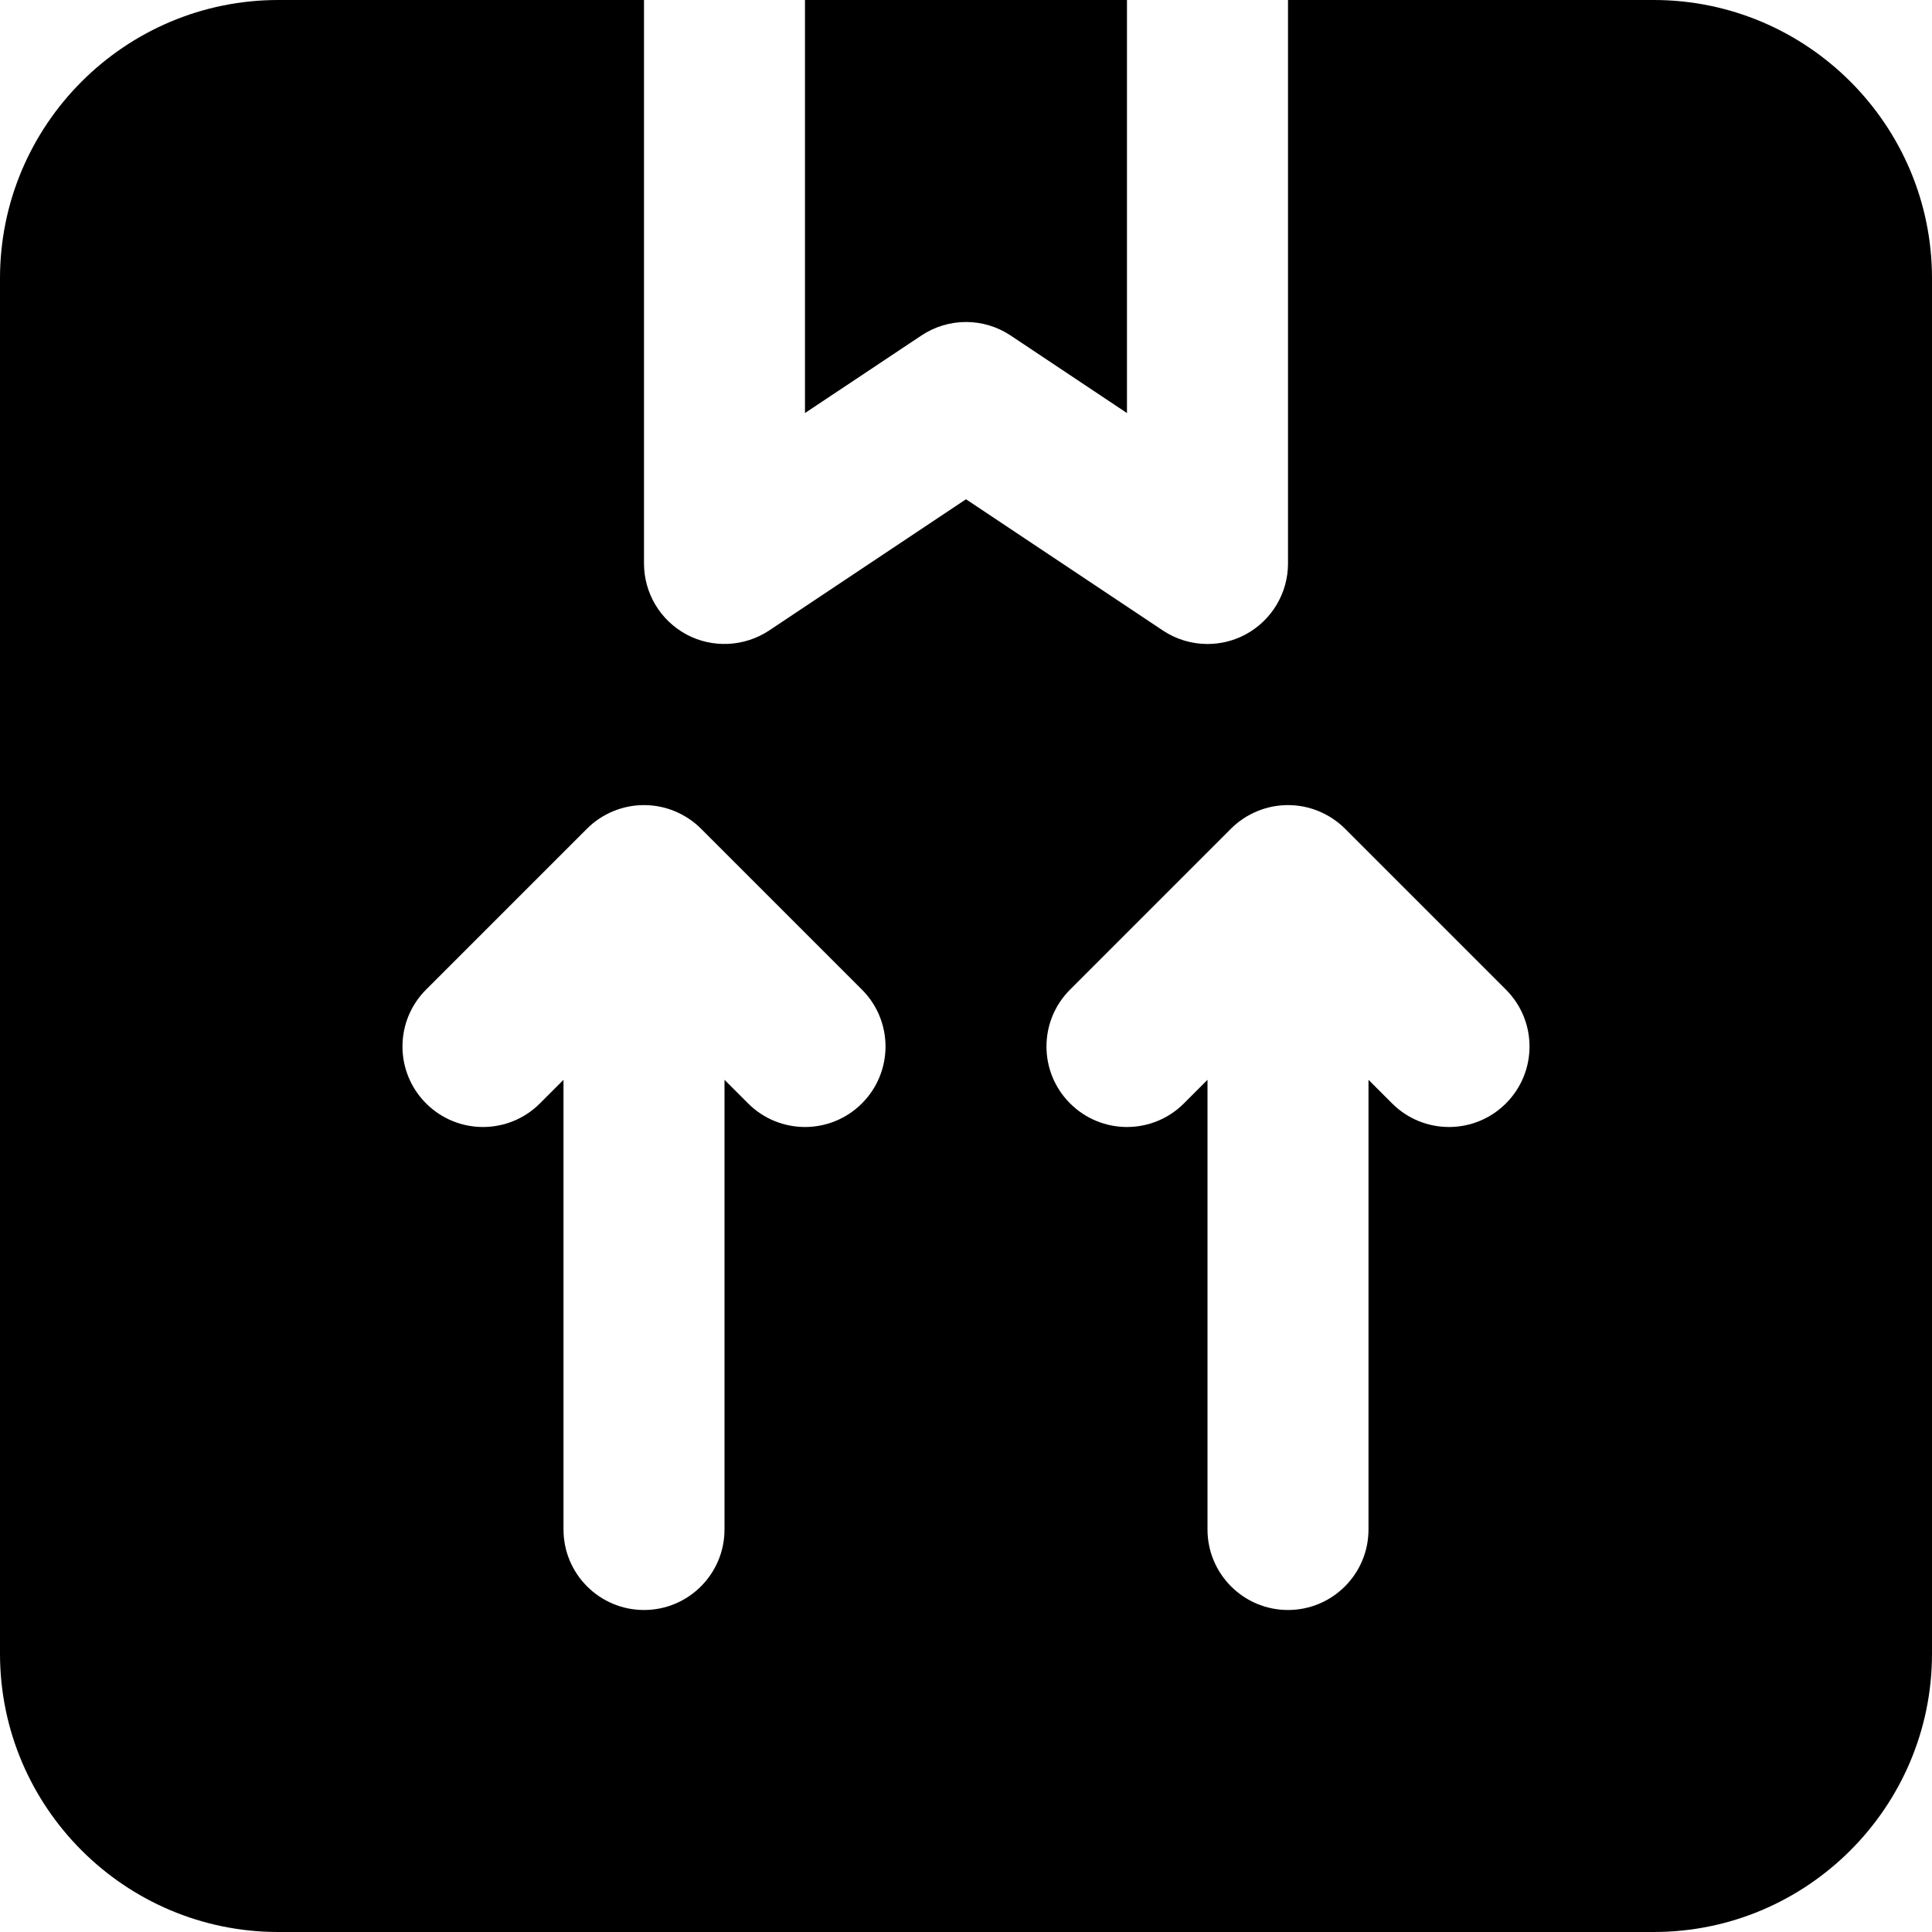 <?xml version="1.0" encoding="iso-8859-1"?>
<!-- Uploaded to: SVG Repo, www.svgrepo.com, Generator: SVG Repo Mixer Tools -->
<svg fill="#000000" height="800px" width="800px" version="1.1" id="Layer_1" xmlns="http://www.w3.org/2000/svg" xmlns:xlink="http://www.w3.org/1999/xlink" 
	 viewBox="0 0 512 512" xml:space="preserve">
<g>
	<g>
		<g>
			<path d="M267.834,88.917l30.827,20.544V0h-85.333v109.461l30.848-20.544C251.343,84.139,260.666,84.139,267.834,88.917z"/>
			<path d="M438.251,0h-96.917v149.333c0,7.872-4.331,15.083-11.264,18.816c-3.157,1.685-6.613,2.517-10.069,2.517
				c-4.139,0-8.256-1.195-11.84-3.584L256,132.309l-52.16,34.773c-6.571,4.352-14.997,4.757-21.909,1.067
				c-6.933-3.733-11.264-10.944-11.264-18.816V0H73.749C33.088,0,0,33.088,0,73.749v364.501C0,478.912,33.088,512,73.749,512
				h364.501C478.912,512,512,478.912,512,438.251V73.749C512,33.088,478.912,0,438.251,0z M228.416,292.416
				c-4.16,4.16-9.621,6.251-15.083,6.251c-5.461,0-10.923-2.091-15.083-6.251L192,286.165v119.168
				c0,11.776-9.557,21.333-21.333,21.333s-21.333-9.557-21.333-21.333V286.165l-6.251,6.251c-4.16,4.16-9.621,6.251-15.083,6.251
				c-5.461,0-10.923-2.091-15.083-6.251c-8.341-8.341-8.341-21.824,0-30.165l42.667-42.667c1.963-1.963,4.309-3.52,6.933-4.608
				c5.205-2.155,11.093-2.155,16.299,0c2.603,1.088,4.971,2.645,6.933,4.608l42.667,42.667
				C236.757,270.592,236.757,284.075,228.416,292.416z M399.083,292.416c-4.16,4.16-9.621,6.251-15.083,6.251
				c-5.461,0-10.923-2.091-15.083-6.251l-6.251-6.251v119.168c0,11.776-9.557,21.333-21.333,21.333
				c-11.776,0-21.333-9.557-21.333-21.333V286.165l-6.251,6.251c-4.16,4.16-9.621,6.251-15.083,6.251
				c-5.461,0-10.923-2.091-15.083-6.251c-8.341-8.341-8.341-21.824,0-30.165l42.667-42.667c1.963-1.963,4.309-3.52,6.933-4.608
				c5.205-2.155,11.093-2.155,16.299,0c2.603,1.088,4.971,2.645,6.933,4.608l42.667,42.667
				C407.424,270.592,407.424,284.075,399.083,292.416z"/>
		</g>
	</g>
</g>
</svg>
